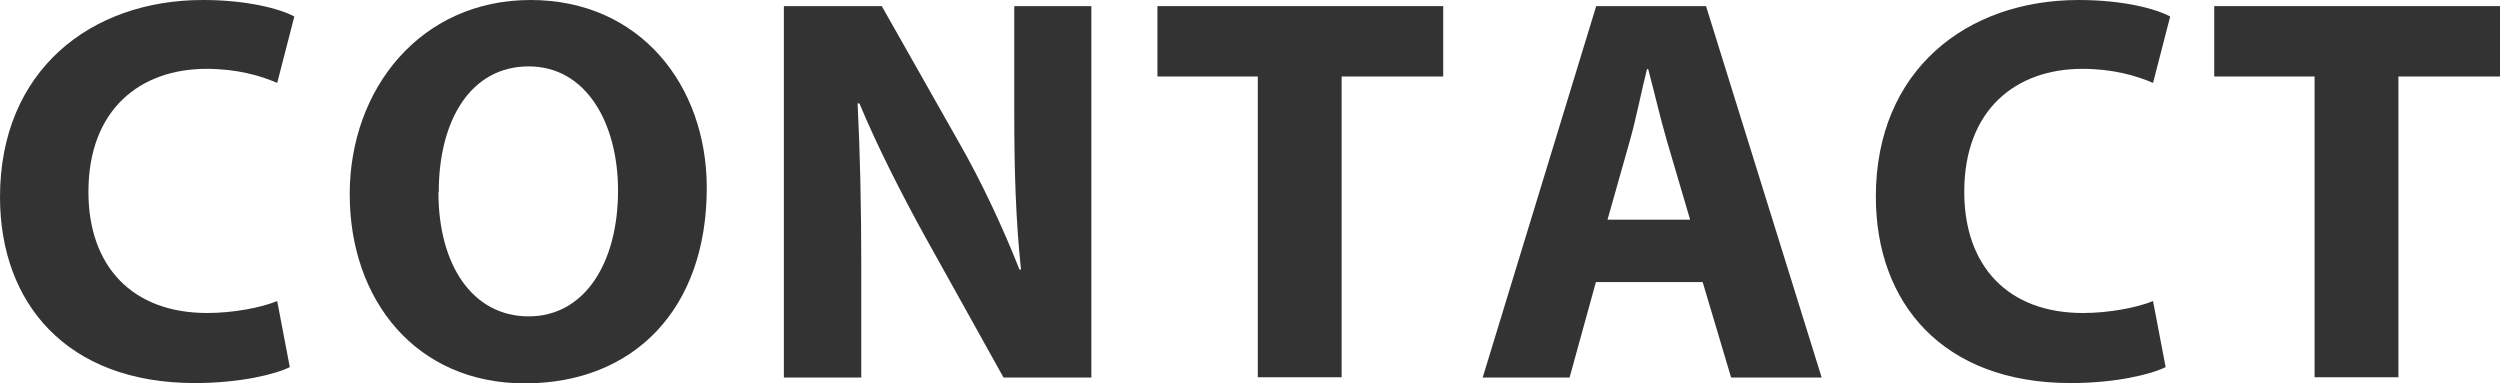 <?xml version="1.0" encoding="UTF-8"?><svg id="_レイヤー_2" xmlns="http://www.w3.org/2000/svg" viewBox="0 0 81.71 12.53"><defs><style>.cls-1{fill:#333;stroke-width:0px;}</style></defs><g id="_ロゴ_メニュー"><path class="cls-1" d="m9.47,12c-.49.24-1.64.52-3.1.52C2.17,12.52,0,9.9,0,6.44,0,2.3,2.97,0,6.63,0c1.43,0,2.51.28,2.99.54l-.56,2.17c-.55-.24-1.32-.46-2.31-.46-2.16,0-3.86,1.32-3.86,4.02,0,2.43,1.43,3.96,3.88,3.96.84,0,1.75-.17,2.29-.39l.41,2.15Z"/><path class="cls-1" d="m23.1,6.14c0,3.98-2.4,6.39-5.95,6.39s-5.72-2.72-5.72-6.18S13.76,0,17.34,0s5.76,2.79,5.76,6.14Zm-8.77.15c0,2.38,1.12,4.05,2.95,4.05s2.92-1.75,2.92-4.11c0-2.19-1.03-4.06-2.92-4.06s-2.94,1.75-2.94,4.11Z"/><path class="cls-1" d="m25.62,12.33V.2h3.2l2.52,4.45c.73,1.27,1.44,2.79,1.98,4.16h.05c-.17-1.61-.22-3.24-.22-5.08V.2h2.52v12.14h-2.87l-2.6-4.67c-.72-1.31-1.52-2.87-2.11-4.29h-.06c.08,1.61.12,3.33.12,5.31v3.65h-2.52Z"/><path class="cls-1" d="m41.11,2.5h-3.28V.2h9.34v2.3h-3.32v9.83h-2.74V2.5Z"/><path class="cls-1" d="m52.16,9.22l-.86,3.12h-2.84L52.17.2h3.59l3.78,12.14h-2.96l-.93-3.12h-3.49Zm3.08-2.04l-.76-2.58c-.21-.72-.42-1.63-.61-2.34h-.04c-.18.71-.36,1.64-.56,2.34l-.73,2.58h2.69Z"/><path class="cls-1" d="m70.78,12c-.49.24-1.64.52-3.1.52-4.2,0-6.37-2.63-6.37-6.09C61.31,2.3,64.27,0,67.94,0c1.43,0,2.51.28,2.99.54l-.56,2.17c-.55-.24-1.32-.46-2.31-.46-2.16,0-3.86,1.32-3.86,4.02,0,2.43,1.43,3.96,3.88,3.96.84,0,1.75-.17,2.29-.39l.41,2.15Z"/><path class="cls-1" d="m75.65,2.5h-3.28V.2h9.34v2.3h-3.32v9.83h-2.74V2.5Z"/></g></svg>